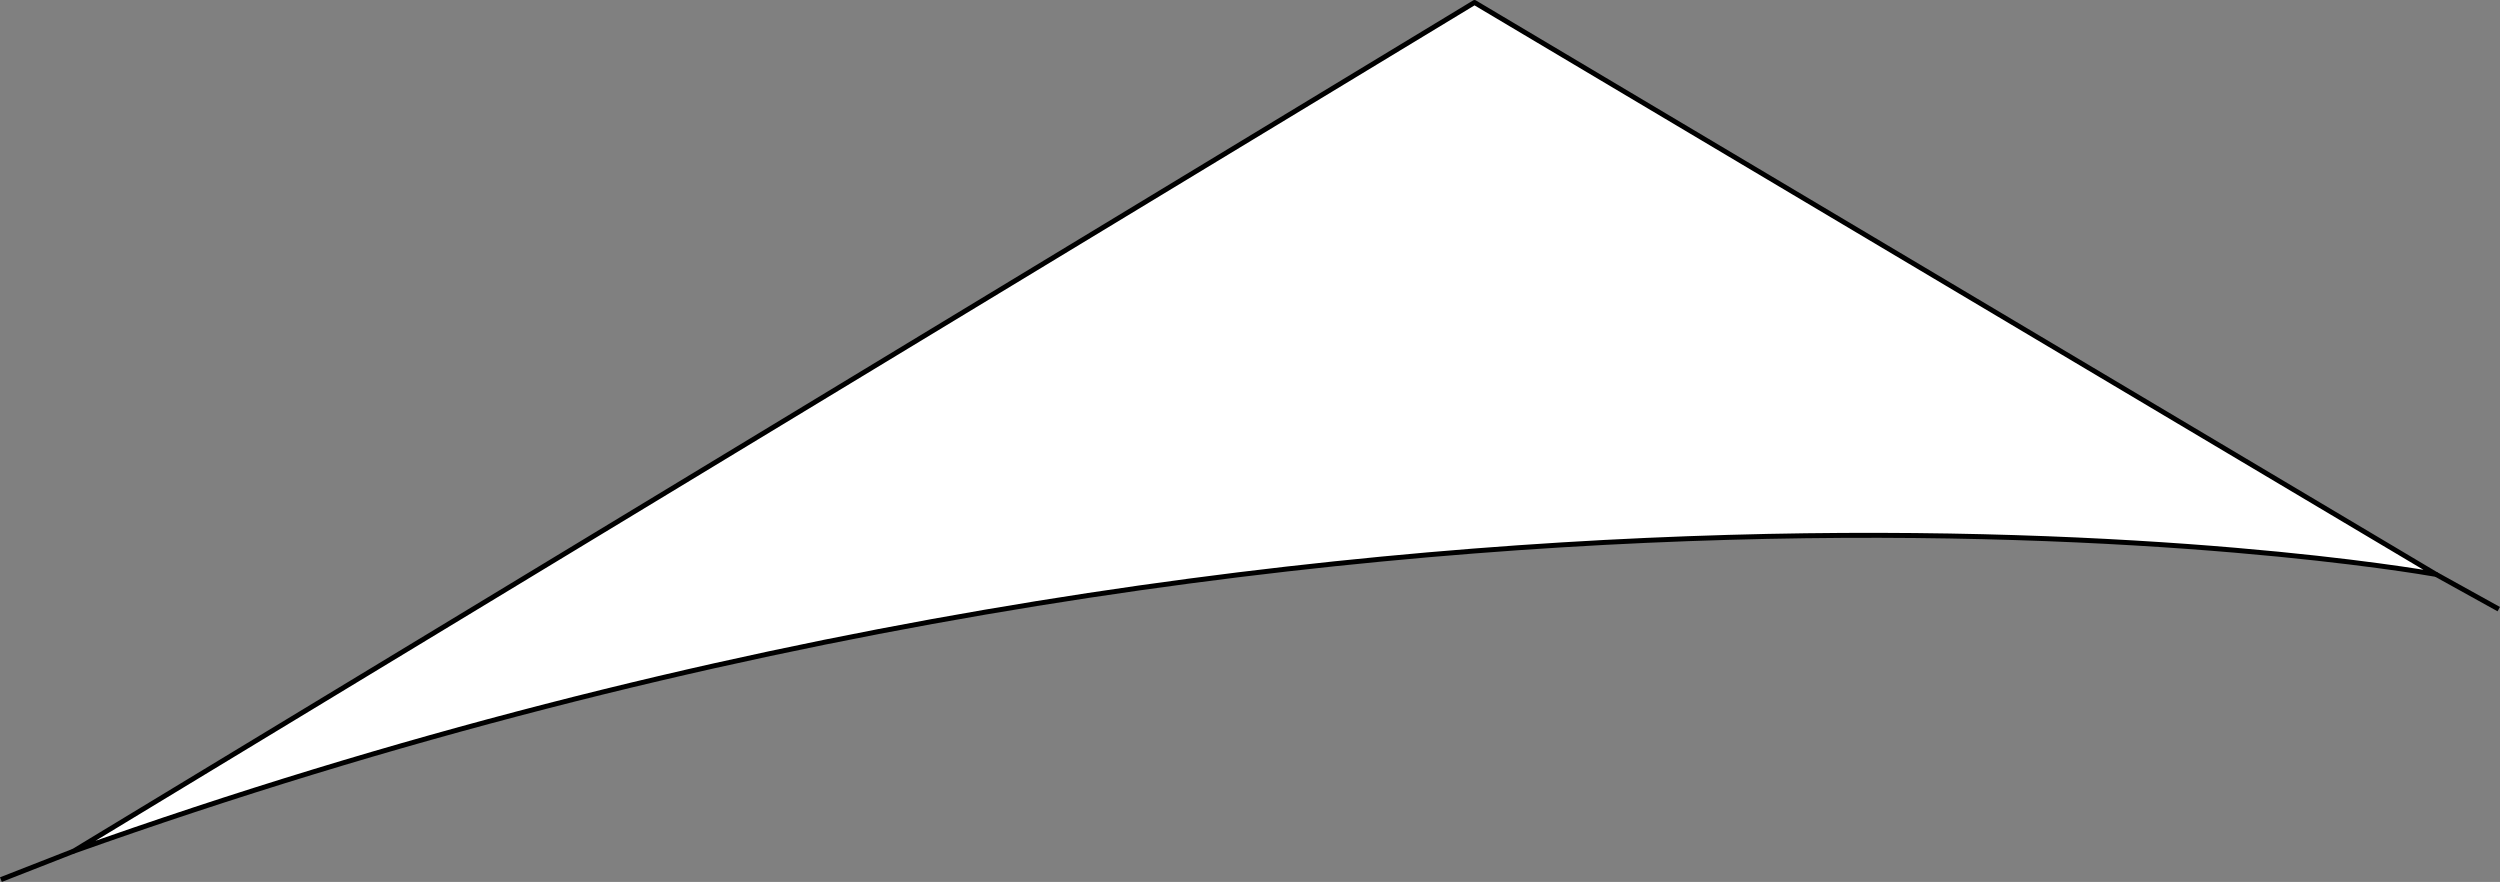 <?xml version="1.0" encoding="UTF-8"?><svg id="b" xmlns="http://www.w3.org/2000/svg" viewBox="0 0 301.98 106.53"><rect x="0" y="0" width="301.98" height="106.53" fill="#808080" stroke="none"/><defs><style>.d{fill:#fff;stroke:#000;stroke-linejoin:round;stroke-width:.6px;}</style></defs><g id="c"><path class="d" d="M8.9,102.81L178.11.3l116.14,69.08c-4.1-.71-128.87-22.35-285.34,33.43Z"/><line class="d" x1="8.9" y1="102.81" x2=".11" y2="106.25"/><line class="d" x1="294.25" y1="69.38" x2="301.83" y2="73.58"/></g></svg>